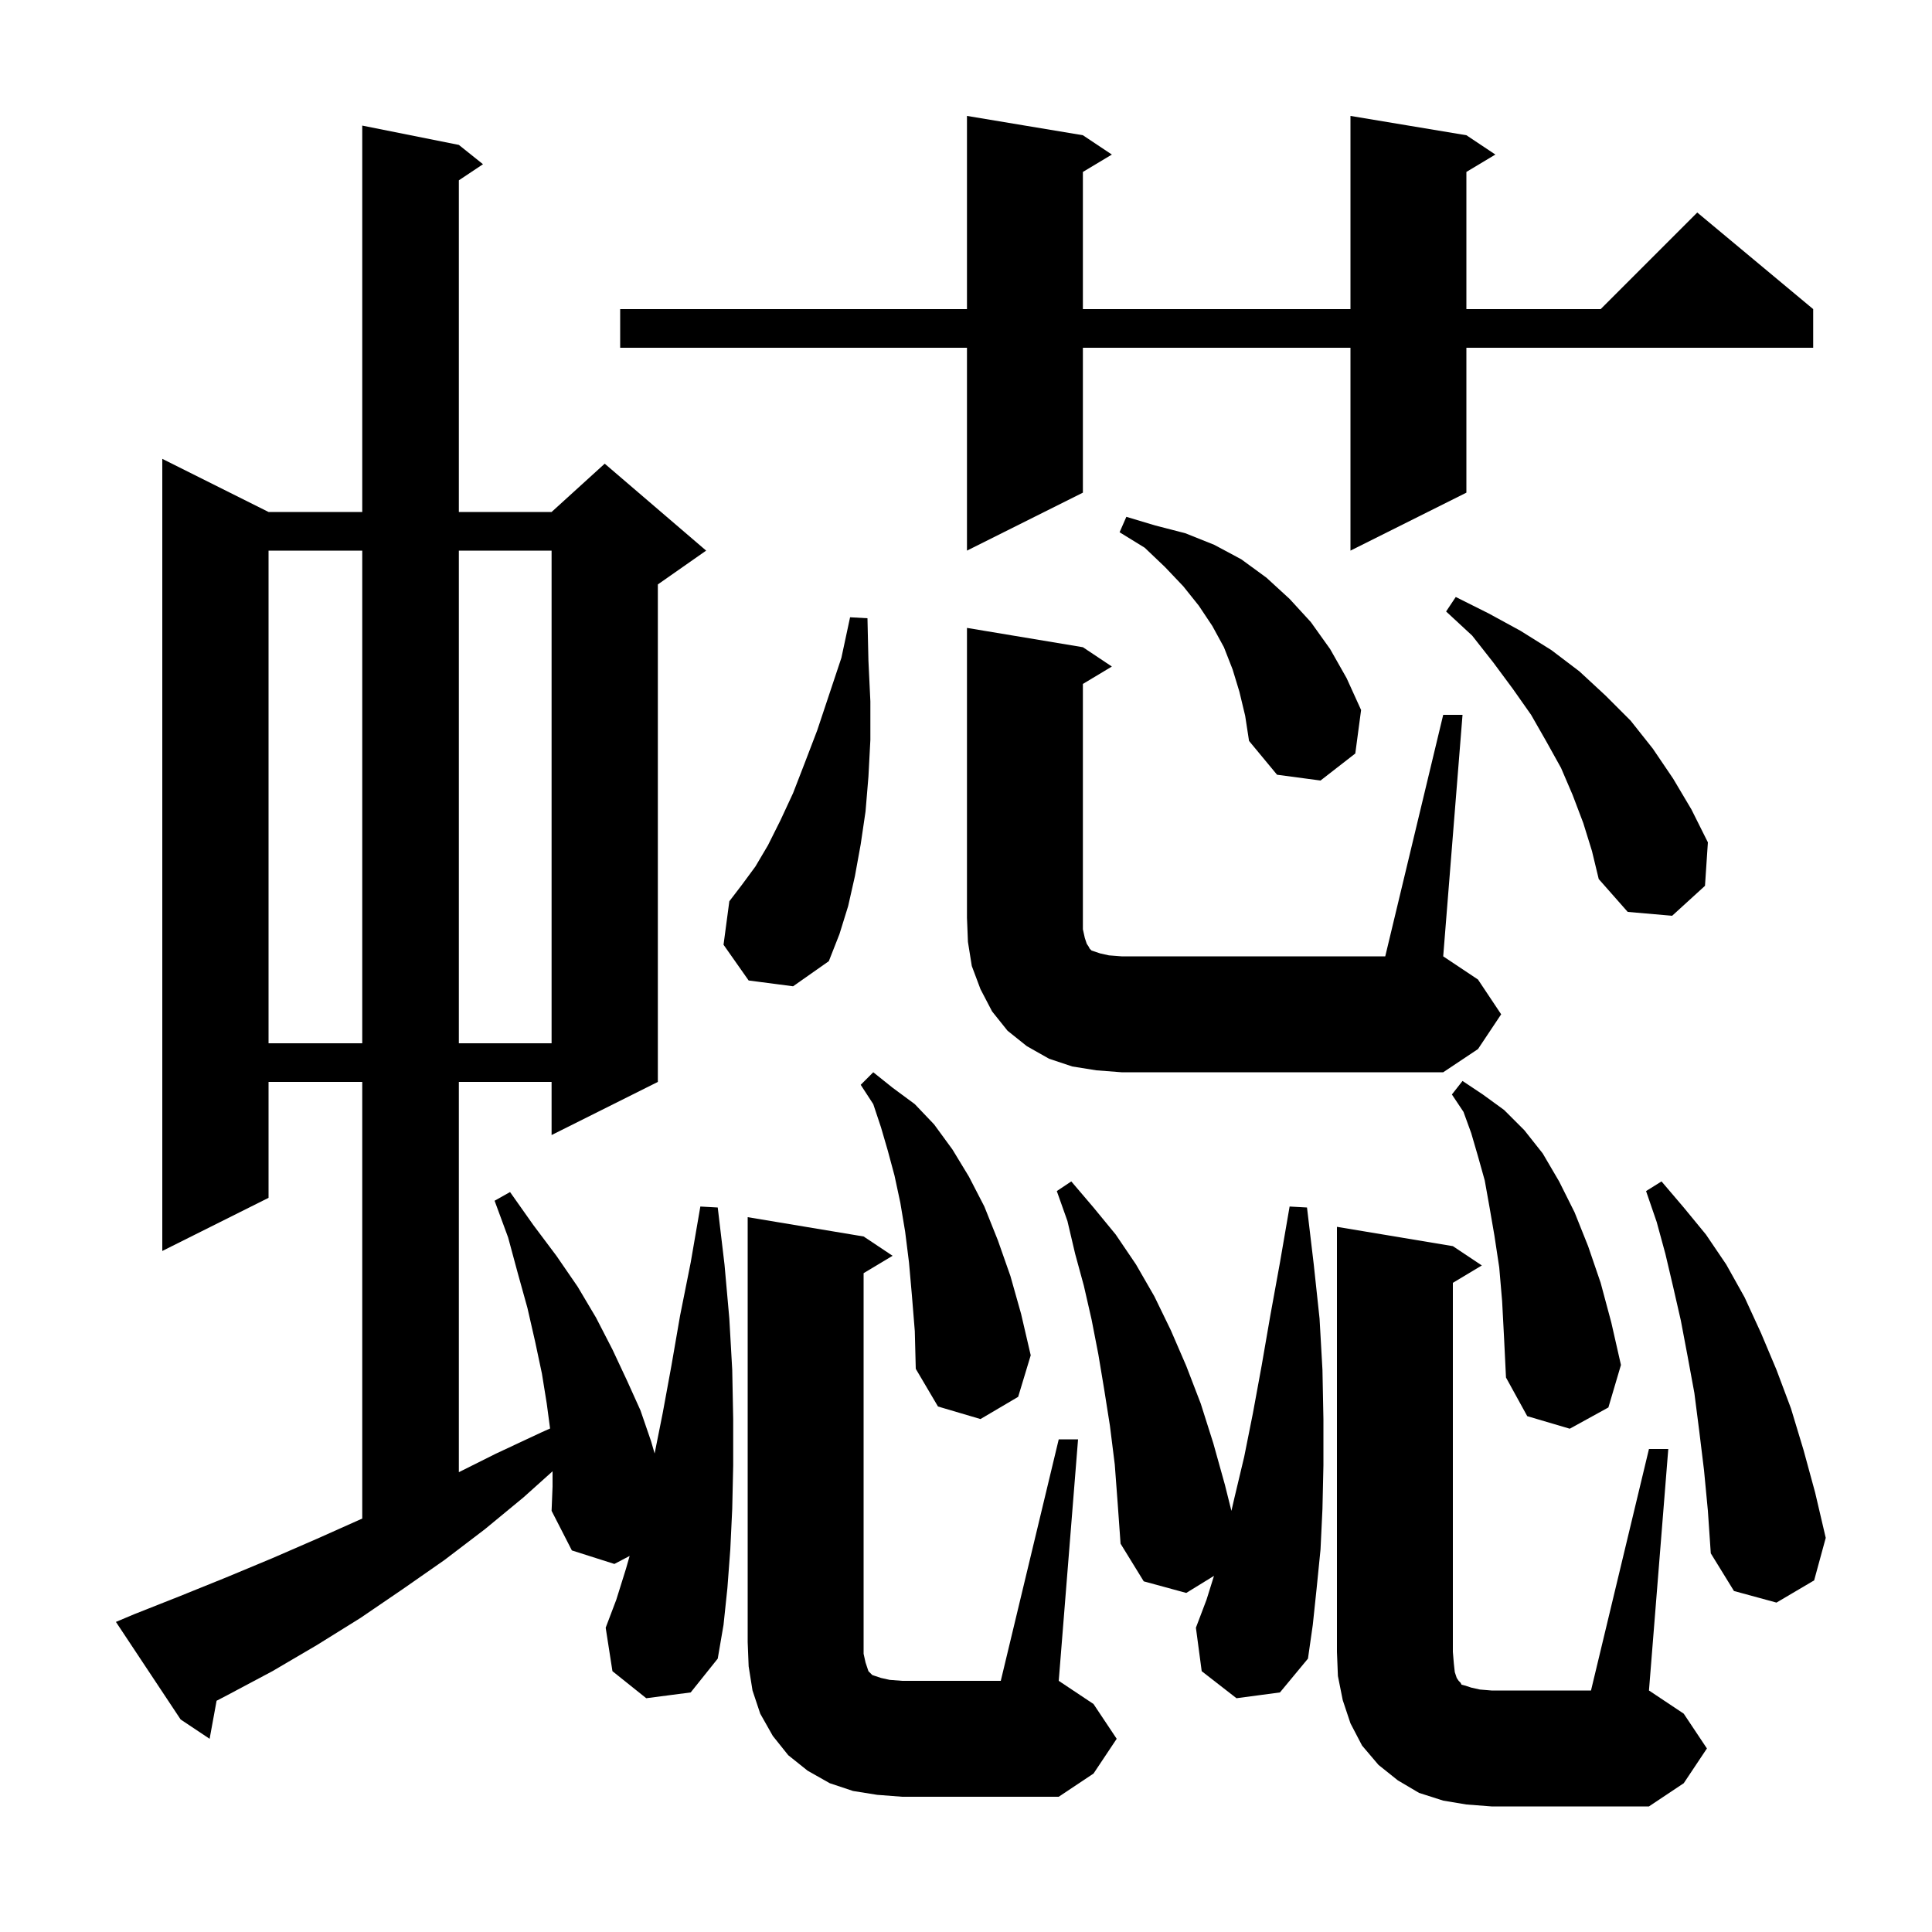<svg xmlns="http://www.w3.org/2000/svg" xmlns:xlink="http://www.w3.org/1999/xlink" version="1.1" baseProfile="full" viewBox="0 0 200 200" width="200" height="200"><g fill="currentColor"><path d="M 151.8 186.8 L 149.4 186.4 L 146.9 185.6 L 144.7 184.3 L 142.7 182.7 L 141.0 180.7 L 139.8 178.4 L 139.0 176.0 L 138.5 173.5 L 138.4 171.0 L 138.4 127.0 L 150.4 129.0 L 153.4 131.0 L 150.4 132.8 L 150.4 171.0 L 150.5 172.2 L 150.6 173.1 L 150.8 173.7 L 151.0 174.0 L 151.2 174.2 L 151.3 174.4 L 151.7 174.5 L 152.3 174.7 L 153.2 174.9 L 154.4 175.0 L 164.7 175.0 L 170.7 150.0 L 172.7 150.0 L 170.7 175.0 L 174.3 177.4 L 176.7 181.0 L 174.3 184.6 L 170.7 187.0 L 154.4 187.0 Z M 90.8 185.8 L 88.3 185.4 L 85.9 184.6 L 83.6 183.3 L 81.6 181.7 L 80.0 179.7 L 78.7 177.4 L 77.9 175.0 L 77.5 172.5 L 77.4 170.0 L 77.4 126.0 L 89.4 128.0 L 92.4 130.0 L 89.4 131.8 L 89.4 171.2 L 89.6 172.1 L 89.9 173.0 L 90.3 173.4 L 91.2 173.7 L 92.1 173.9 L 93.4 174.0 L 103.6 174.0 L 109.6 149.0 L 111.6 149.0 L 109.6 174.0 L 113.2 176.4 L 115.6 180.0 L 113.2 183.6 L 109.6 186.0 L 93.4 186.0 Z M 66.9 175.8 L 63.4 173.0 L 62.7 168.5 L 63.8 165.6 L 64.8 162.4 L 65.18 161.071 L 63.6 161.9 L 59.2 160.5 L 57.1 156.4 L 57.2 153.9 L 57.2 152.308 L 54.2 155.0 L 50.2 158.3 L 46.0 161.5 L 41.7 164.5 L 37.3 167.5 L 32.8 170.3 L 28.2 173.0 L 23.5 175.5 L 22.421 176.062 L 21.7 180.0 L 18.7 178.0 L 12.0 167.9 L 13.9 167.1 L 18.7 165.2 L 23.4 163.3 L 28.2 161.3 L 32.8 159.3 L 37.5 157.2 L 37.5 112.0 L 27.8 112.0 L 27.8 124.0 L 16.8 129.5 L 16.8 47.5 L 27.8 53.0 L 37.5 53.0 L 37.5 13.0 L 47.5 15.0 L 50.0 17.0 L 47.5 18.667 L 47.5 53.0 L 57.1 53.0 L 62.6 48.0 L 73.1 57.0 L 68.1 60.5 L 68.1 112.0 L 57.1 117.5 L 57.1 112.0 L 47.5 112.0 L 47.5 152.4 L 51.3 150.5 L 56.0 148.3 L 56.944 147.878 L 56.6 145.3 L 56.1 142.2 L 55.4 138.9 L 54.6 135.4 L 53.6 131.8 L 52.6 128.1 L 51.2 124.3 L 52.8 123.4 L 55.2 126.8 L 57.6 130.0 L 59.8 133.2 L 61.7 136.4 L 63.4 139.7 L 64.9 142.9 L 66.3 146.0 L 67.4 149.2 L 67.767 150.464 L 68.6 146.3 L 69.5 141.4 L 70.4 136.2 L 71.5 130.7 L 72.5 124.9 L 74.3 125.0 L 75.0 130.9 L 75.5 136.5 L 75.8 141.8 L 75.9 146.9 L 75.9 151.7 L 75.8 156.2 L 75.6 160.4 L 75.3 164.4 L 74.9 168.2 L 74.3 171.7 L 71.5 175.2 Z M 128.0 175.8 L 124.4 173.0 L 123.8 168.5 L 124.9 165.6 L 125.671 163.133 L 122.8 164.9 L 118.4 163.7 L 116.0 159.8 L 115.7 155.6 L 115.4 151.6 L 114.9 147.6 L 114.3 143.8 L 113.7 140.2 L 113.0 136.6 L 112.2 133.1 L 111.3 129.8 L 110.5 126.4 L 109.4 123.3 L 110.9 122.3 L 113.2 125.0 L 115.5 127.8 L 117.6 130.9 L 119.5 134.2 L 121.2 137.7 L 122.8 141.4 L 124.3 145.3 L 125.6 149.4 L 126.8 153.7 L 127.476 156.404 L 127.8 155.0 L 128.8 150.8 L 129.7 146.3 L 130.6 141.4 L 131.5 136.2 L 132.5 130.7 L 133.5 124.9 L 135.3 125.0 L 136.0 130.9 L 136.6 136.5 L 136.9 141.8 L 137.0 146.9 L 137.0 151.7 L 136.9 156.2 L 136.7 160.4 L 136.3 164.4 L 135.9 168.2 L 135.4 171.7 L 132.5 175.2 Z M 176.4 152.2 L 175.9 148.1 L 175.4 144.2 L 174.7 140.4 L 174.0 136.7 L 173.2 133.2 L 172.4 129.8 L 171.5 126.5 L 170.4 123.3 L 172.0 122.3 L 174.3 125.0 L 176.6 127.8 L 178.7 130.9 L 180.6 134.3 L 182.3 138.0 L 183.9 141.8 L 185.4 145.8 L 186.7 150.1 L 187.9 154.5 L 189.0 159.2 L 187.8 163.6 L 183.9 165.9 L 179.5 164.7 L 177.1 160.8 L 176.8 156.4 Z M 155.5 134.7 L 155.2 131.2 L 154.7 127.9 L 154.2 125.0 L 153.7 122.2 L 153.0 119.7 L 152.3 117.3 L 151.5 115.1 L 150.3 113.3 L 151.4 111.9 L 153.5 113.3 L 155.7 114.9 L 157.8 117.0 L 159.7 119.4 L 161.4 122.3 L 163.0 125.5 L 164.4 129.0 L 165.7 132.8 L 166.8 136.9 L 167.8 141.3 L 166.5 145.7 L 162.5 147.9 L 158.1 146.6 L 155.9 142.6 L 155.7 138.5 Z M 94.4 134.1 L 94.1 130.7 L 93.7 127.5 L 93.2 124.5 L 92.6 121.7 L 91.9 119.1 L 91.2 116.7 L 90.4 114.3 L 89.1 112.3 L 90.4 111.0 L 92.4 112.6 L 94.7 114.3 L 96.7 116.4 L 98.6 119.0 L 100.3 121.8 L 101.9 124.9 L 103.3 128.4 L 104.6 132.1 L 105.7 136.0 L 106.7 140.3 L 105.4 144.6 L 101.5 146.9 L 97.1 145.6 L 94.8 141.7 L 94.7 137.8 Z M 149.4 74.0 L 151.4 74.0 L 149.4 99.0 L 153.0 101.4 L 155.4 105.0 L 153.0 108.6 L 149.4 111.0 L 116.1 111.0 L 113.5 110.8 L 111.0 110.4 L 108.6 109.6 L 106.3 108.3 L 104.3 106.7 L 102.7 104.7 L 101.5 102.4 L 100.6 100.0 L 100.2 97.5 L 100.1 95.0 L 100.1 65.0 L 112.1 67.0 L 115.1 69.0 L 112.1 70.8 L 112.1 96.2 L 112.3 97.1 L 112.5 97.7 L 112.7 98.0 L 112.8 98.2 L 113.0 98.4 L 113.9 98.7 L 114.8 98.9 L 116.1 99.0 L 143.4 99.0 Z M 27.8 57.0 L 27.8 108.0 L 37.5 108.0 L 37.5 57.0 Z M 47.5 57.0 L 47.5 108.0 L 57.1 108.0 L 57.1 57.0 Z M 77.5 101.5 L 74.9 97.8 L 75.5 93.3 L 76.8 91.6 L 78.2 89.7 L 79.5 87.5 L 80.8 84.9 L 82.1 82.1 L 83.3 79.0 L 84.6 75.6 L 87.1 68.1 L 88.0 63.9 L 89.8 64.0 L 89.9 68.4 L 90.1 72.6 L 90.1 76.6 L 89.9 80.4 L 89.6 84.0 L 89.1 87.4 L 88.5 90.7 L 87.8 93.8 L 86.9 96.7 L 85.8 99.5 L 82.1 102.1 Z M 163.9 85.2 L 162.8 82.3 L 161.6 79.5 L 160.1 76.8 L 158.5 74.0 L 156.6 71.3 L 154.6 68.6 L 152.4 65.8 L 149.7 63.3 L 150.7 61.8 L 154.1 63.5 L 157.4 65.3 L 160.6 67.3 L 163.5 69.5 L 166.2 72.0 L 168.8 74.6 L 171.1 77.5 L 173.2 80.6 L 175.1 83.8 L 176.8 87.2 L 176.5 91.7 L 173.1 94.8 L 168.5 94.4 L 165.5 91.0 L 164.8 88.1 Z M 128.3 71.6 L 127.6 69.3 L 126.7 67.0 L 125.5 64.8 L 124.1 62.7 L 122.5 60.7 L 120.6 58.7 L 118.5 56.7 L 115.9 55.1 L 116.6 53.5 L 119.6 54.4 L 122.7 55.2 L 125.7 56.4 L 128.5 57.9 L 131.1 59.8 L 133.5 62.0 L 135.7 64.4 L 137.7 67.2 L 139.4 70.2 L 140.9 73.5 L 140.3 78.0 L 136.7 80.8 L 132.2 80.2 L 129.3 76.7 L 128.9 74.1 Z M 151.8 14.0 L 154.8 16.0 L 151.8 17.8 L 151.8 32.0 L 165.7 32.0 L 175.7 22.0 L 187.7 32.0 L 187.7 36.0 L 151.8 36.0 L 151.8 51.0 L 139.8 57.0 L 139.8 36.0 L 112.1 36.0 L 112.1 51.0 L 100.1 57.0 L 100.1 36.0 L 64.2 36.0 L 64.2 32.0 L 100.1 32.0 L 100.1 12.0 L 112.1 14.0 L 115.1 16.0 L 112.1 17.8 L 112.1 32.0 L 139.8 32.0 L 139.8 12.0 Z "/></g></svg>